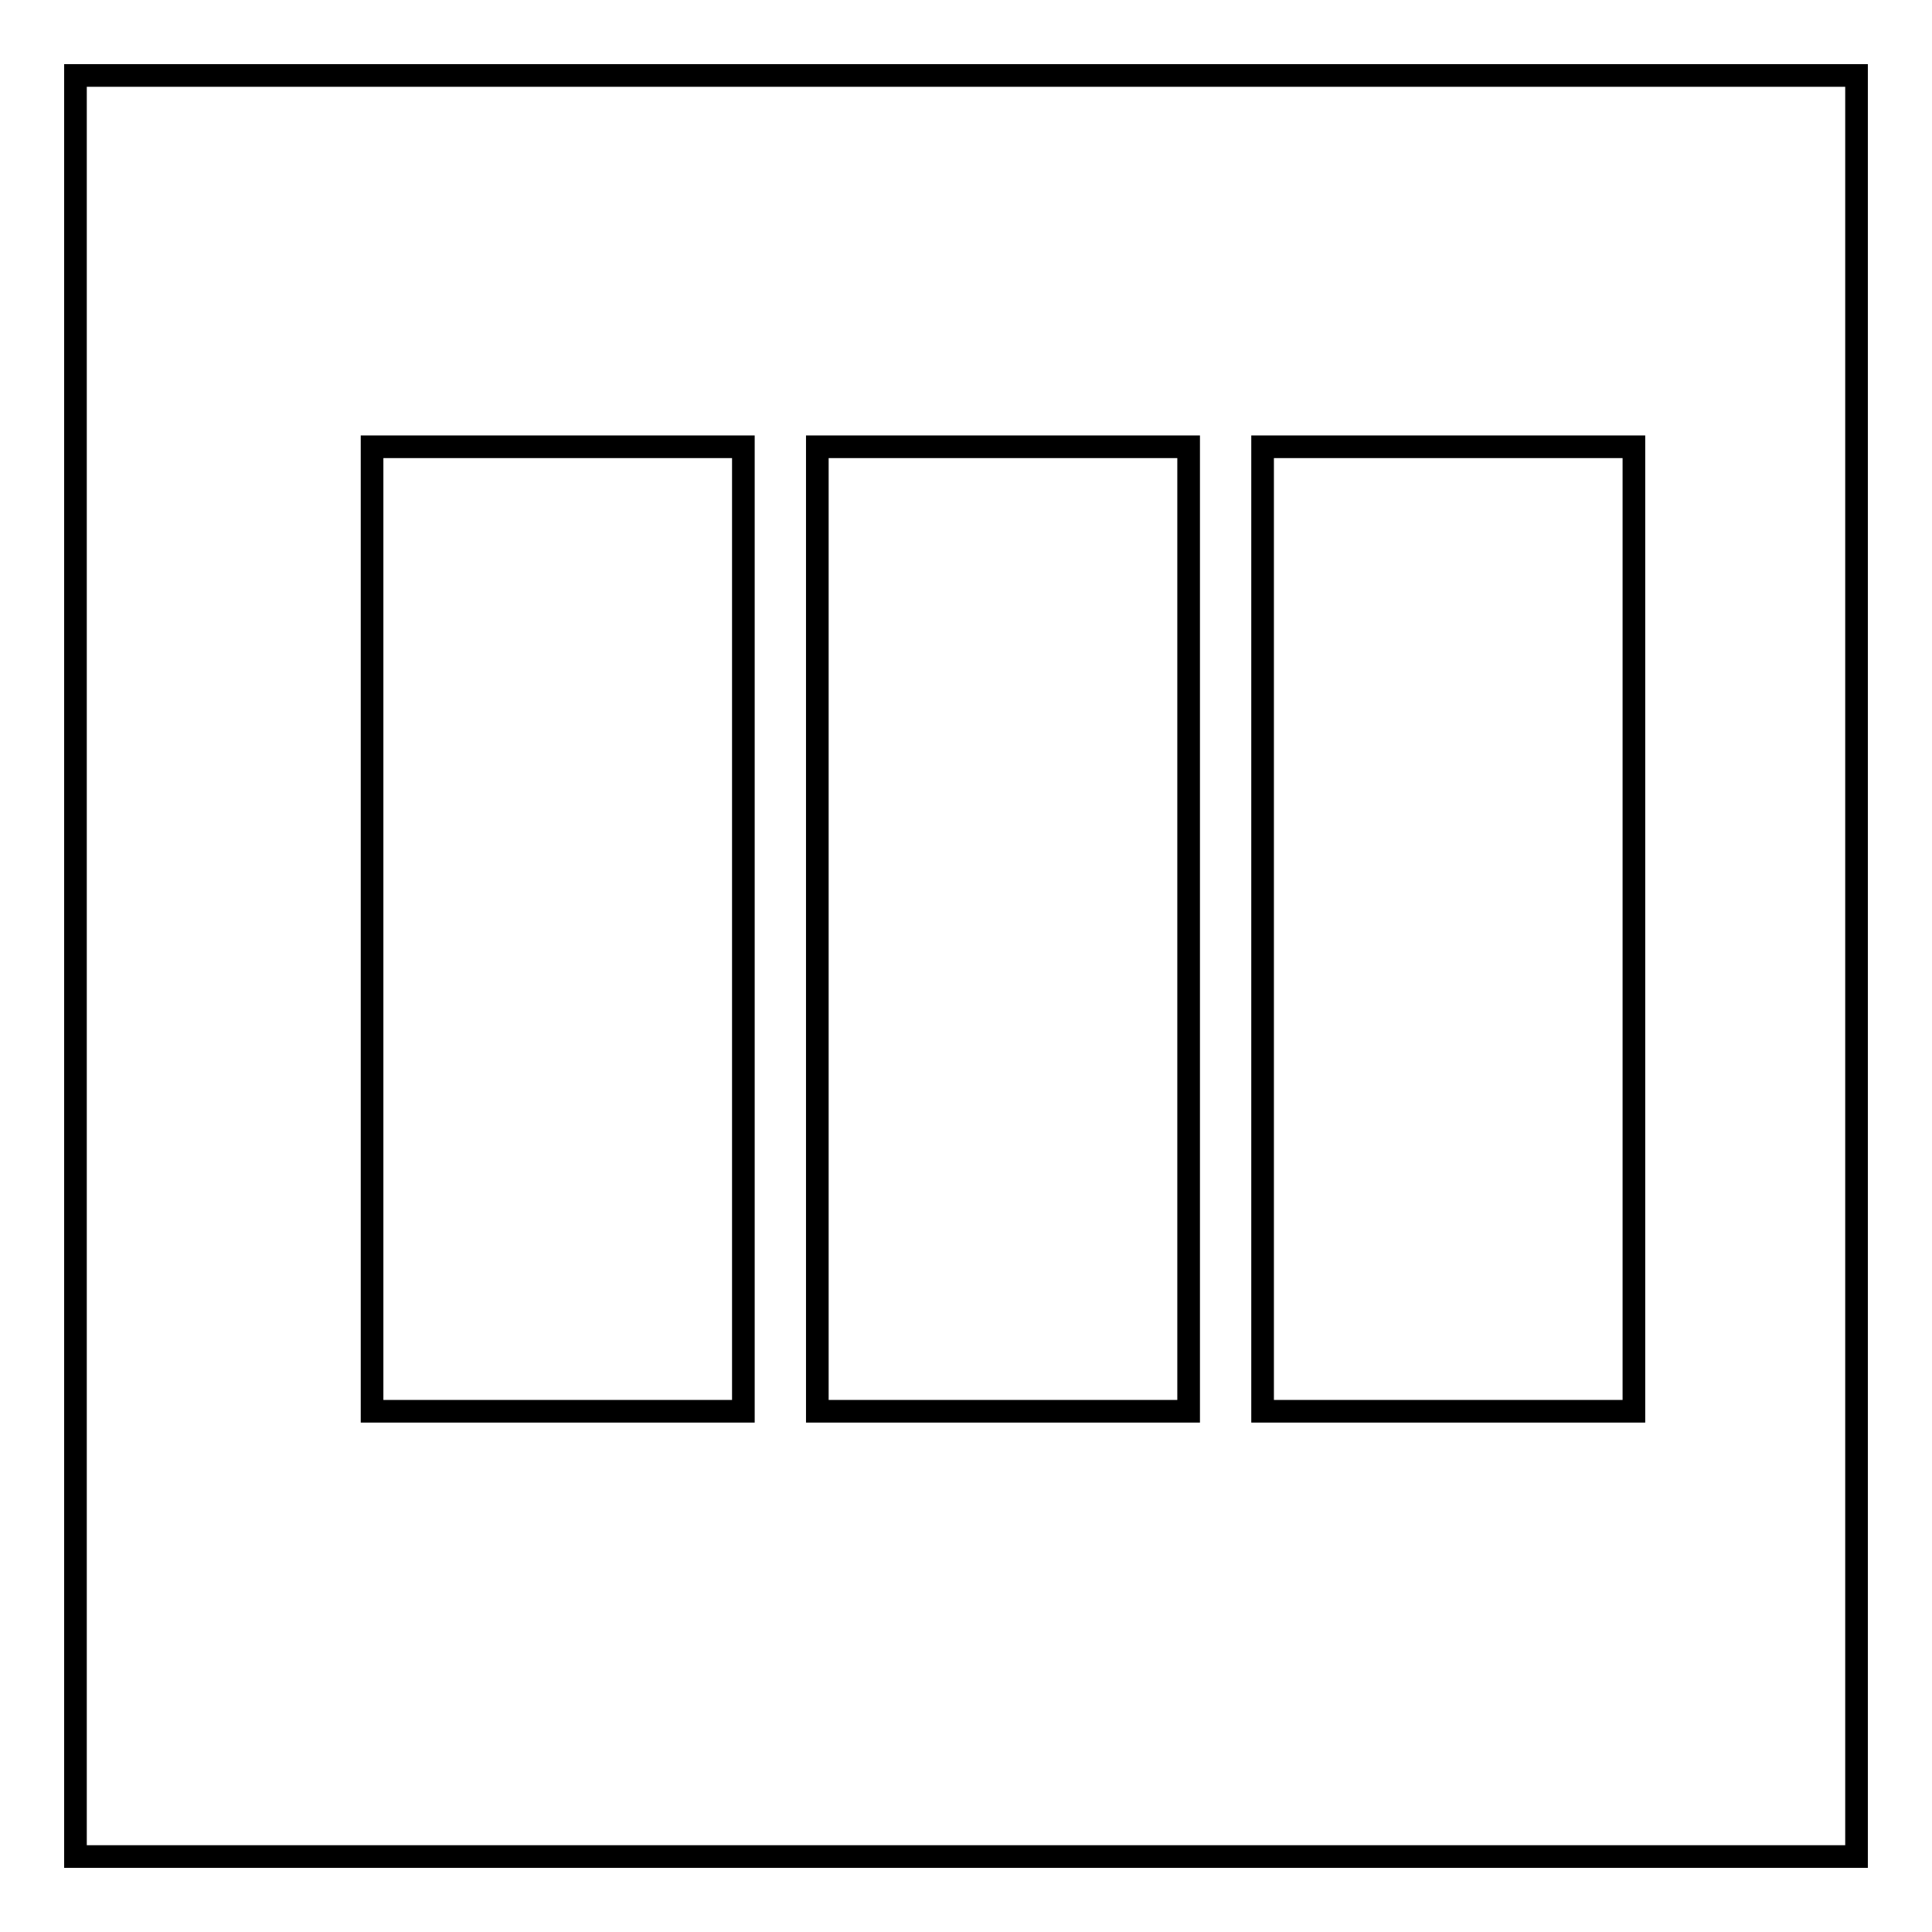 <?xml version="1.0" encoding="utf-8"?>
<!-- Svg Vector Icons : http://www.onlinewebfonts.com/icon -->
<!DOCTYPE svg PUBLIC "-//W3C//DTD SVG 1.1//EN" "http://www.w3.org/Graphics/SVG/1.1/DTD/svg11.dtd">
<svg version="1.1" xmlns="http://www.w3.org/2000/svg" xmlns:xlink="http://www.w3.org/1999/xlink" x="0px" y="0px" viewBox="0 0 256 256" enable-background="new 0 0 256 256" xml:space="preserve">
<g><g><path stroke-width="3" fill-opacity="0" stroke="#000000"  d="M108.3,187h49.2V59.2h-49.2V187L108.3,187z M49.3,187h49.2V59.2H49.3V187L49.3,187z M167.3,59.2V187h49.2V59.2H167.3z"/><path stroke-width="3" fill-opacity="0" stroke="#000000"  d="M10,10h236v236H10V10z"/></g></g>
</svg>